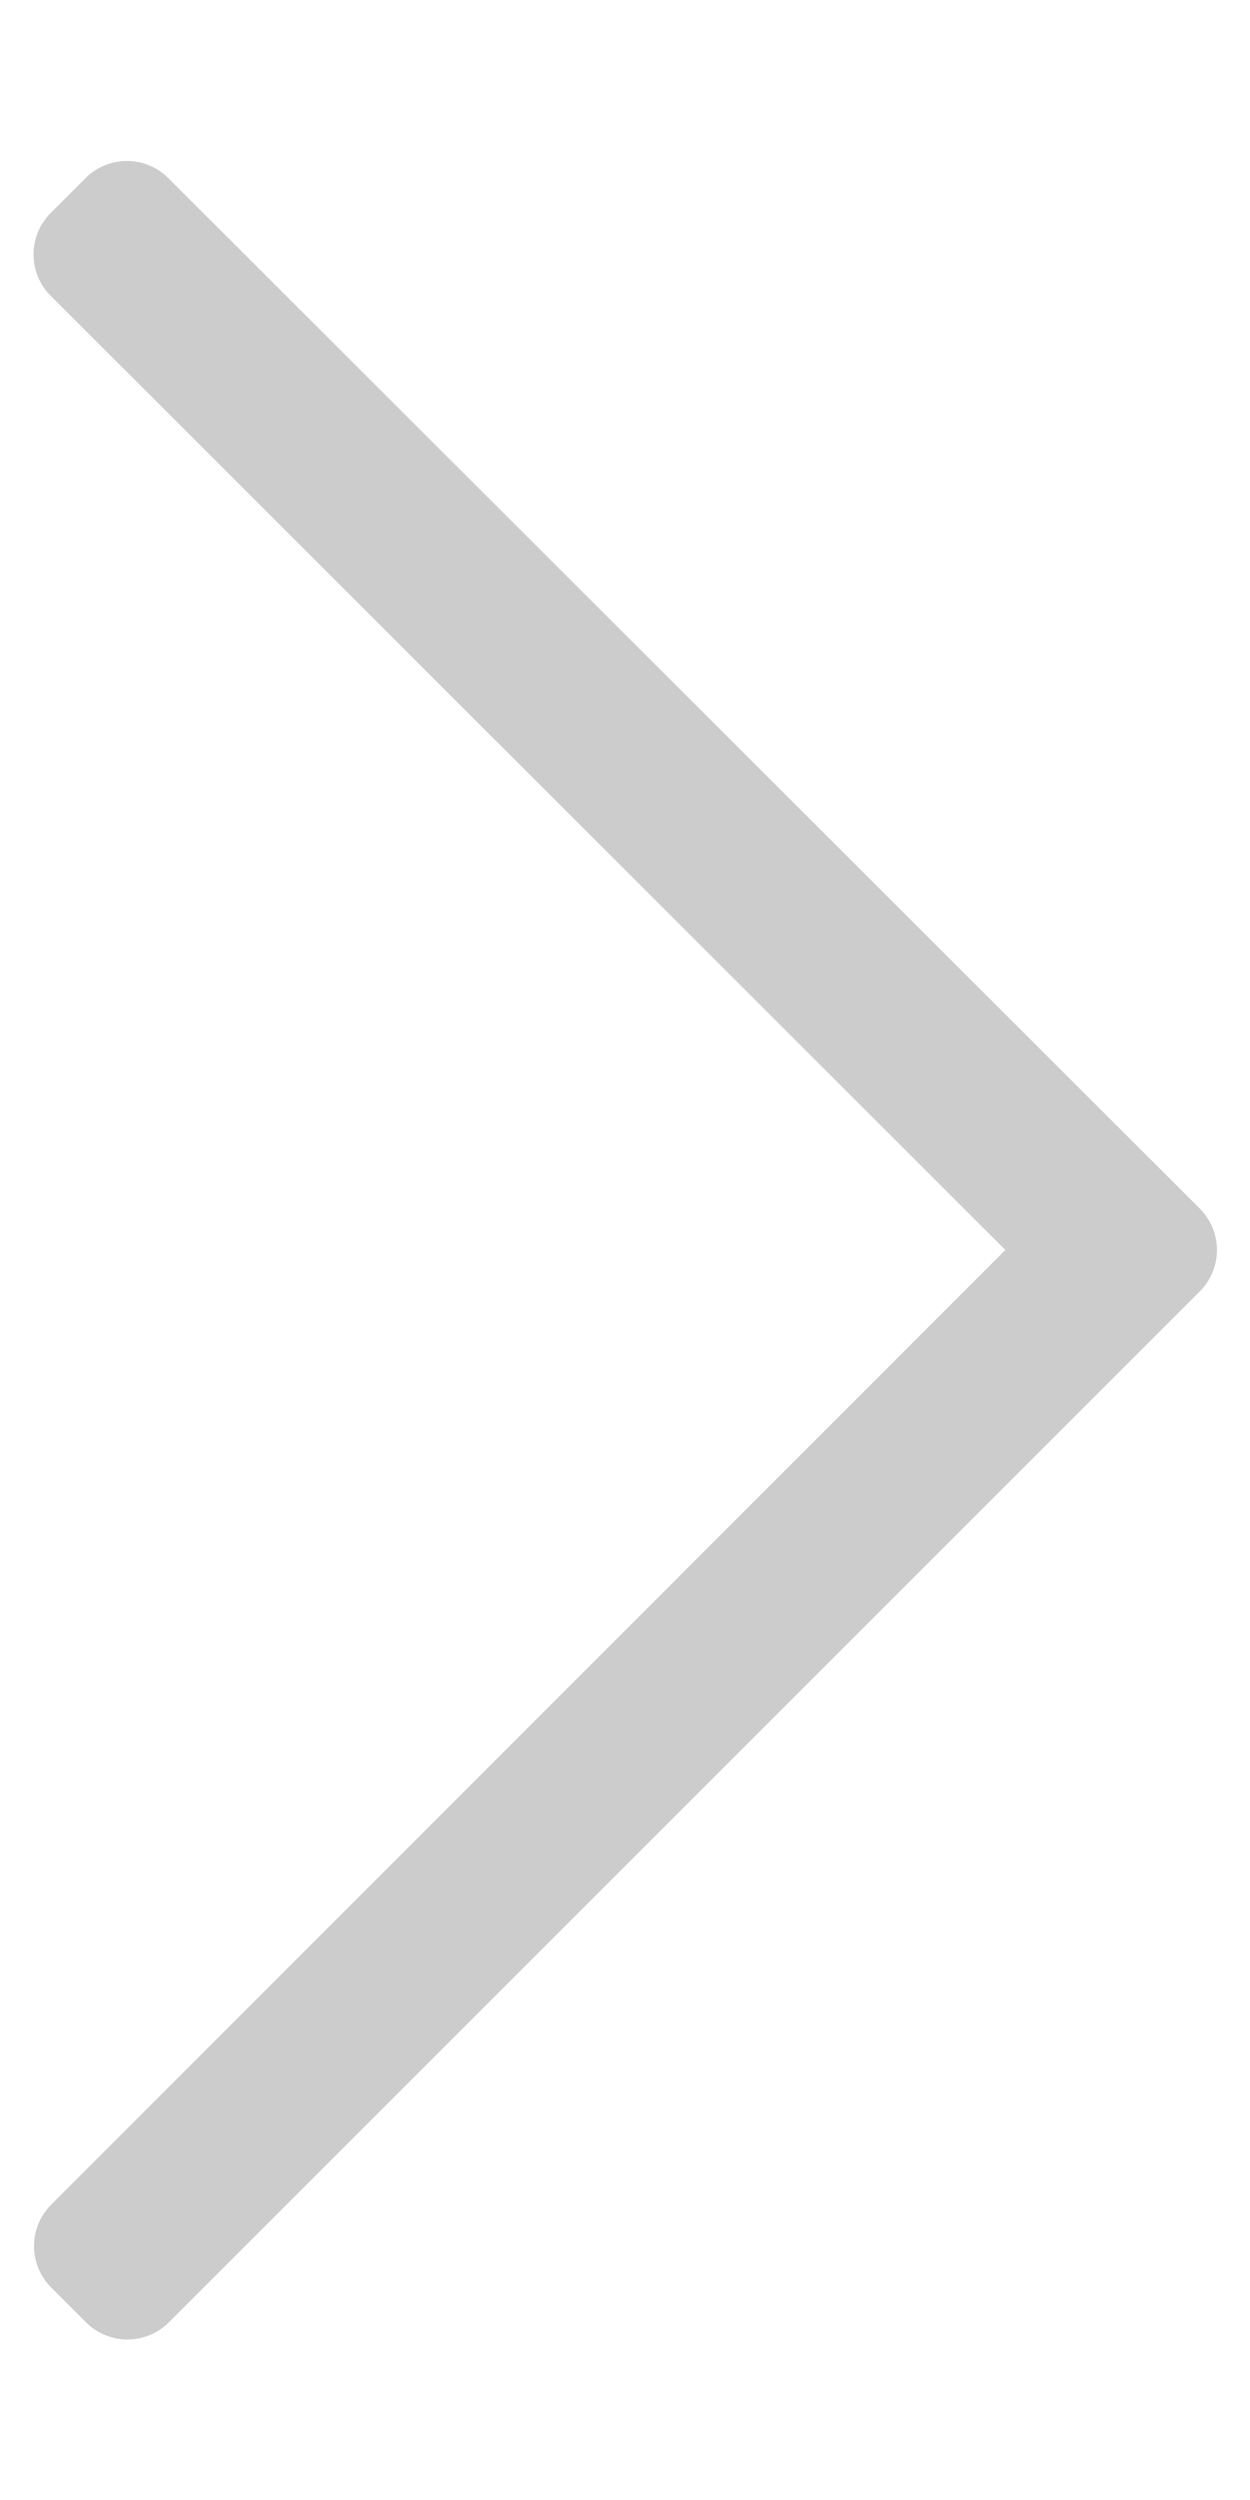<svg xmlns="http://www.w3.org/2000/svg" viewBox="0 0 256 512"><path d="M17.5,36.5l-7.1,7.1a12,12,0,0,0,0,17L205.9,256,10.5,451.5a12,12,0,0,0,0,17l7.1,7.1a12,12,0,0,0,17,0L245.7,264.5a12,12,0,0,0,0-17L34.5,36.5A12,12,0,0,0,17.5,36.5Z" style="fill:#ccc"/></svg>